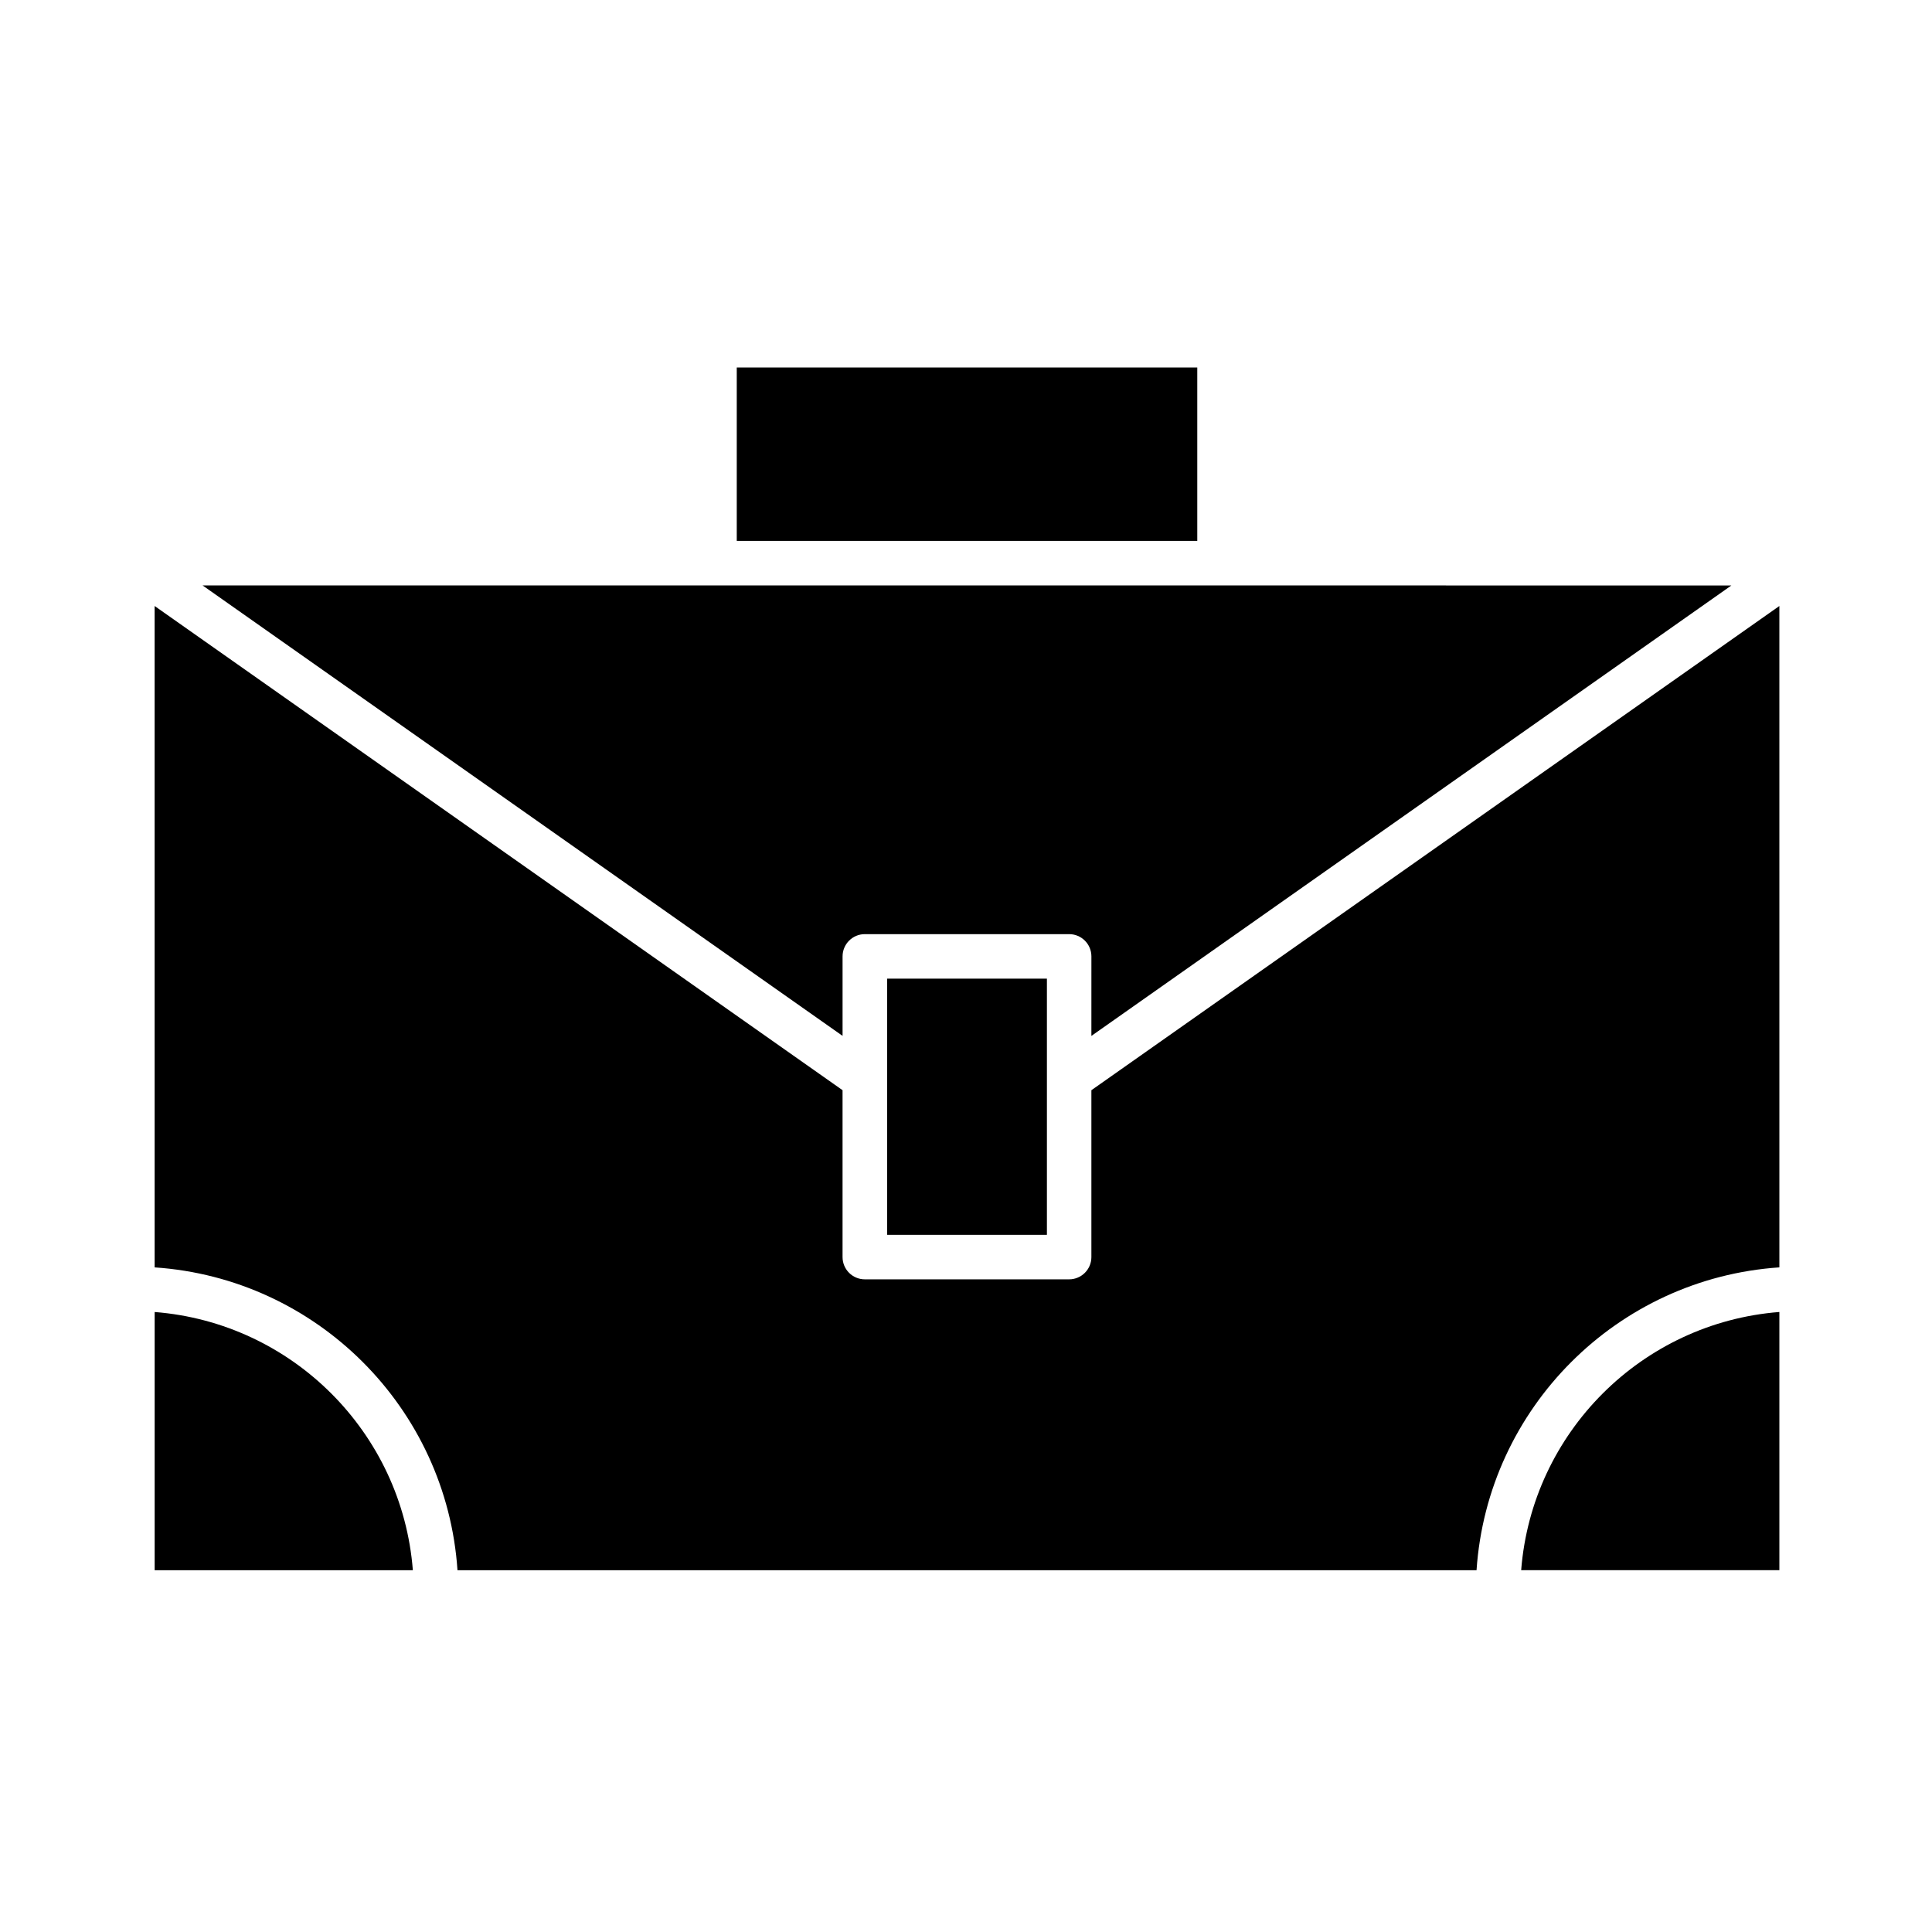 <?xml version="1.0" encoding="UTF-8"?>
<!-- Uploaded to: SVG Repo, www.svgrepo.com, Generator: SVG Repo Mixer Tools -->
<svg fill="#000000" width="800px" height="800px" version="1.1" viewBox="144 144 512 512" xmlns="http://www.w3.org/2000/svg">
 <g fill-rule="evenodd">
  <path d="m433.24 418.52 169.6-119.37-405.15-0.004 169.6 119.37v-21.062c0-3.258 2.641-5.898 5.898-5.898h54.148c3.258 0 5.898 2.641 5.898 5.898l-0.004 21.066z"/>
  <path d="m615.55 491.69c-18.234 1.426-34.629 9.414-46.82 21.605-12.191 12.191-20.18 28.586-21.605 46.82h68.426z"/>
  <path d="m253.41 560.12c-1.426-18.238-9.414-34.629-21.605-46.82-12.191-12.191-28.586-20.18-46.82-21.605v68.426z"/>
  <path d="m184.98 479.87c21.496 1.449 40.836 10.766 55.164 25.094 14.328 14.328 23.645 33.668 25.094 55.16h270.06c1.449-21.496 10.766-40.836 25.094-55.164s33.664-23.641 55.16-25.094l-0.004-175.27-182.32 128.32v44.223c0 3.258-2.641 5.898-5.898 5.898h-54.148c-3.258 0-5.898-2.641-5.898-5.898v-44.227l-182.31-128.32z"/>
  <path d="m339.25 241.39h122.04v45.953h-122.04z"/>
  <path d="m379.09 403.35h42.352v67.891h-42.352z"/>
 </g>
</svg>